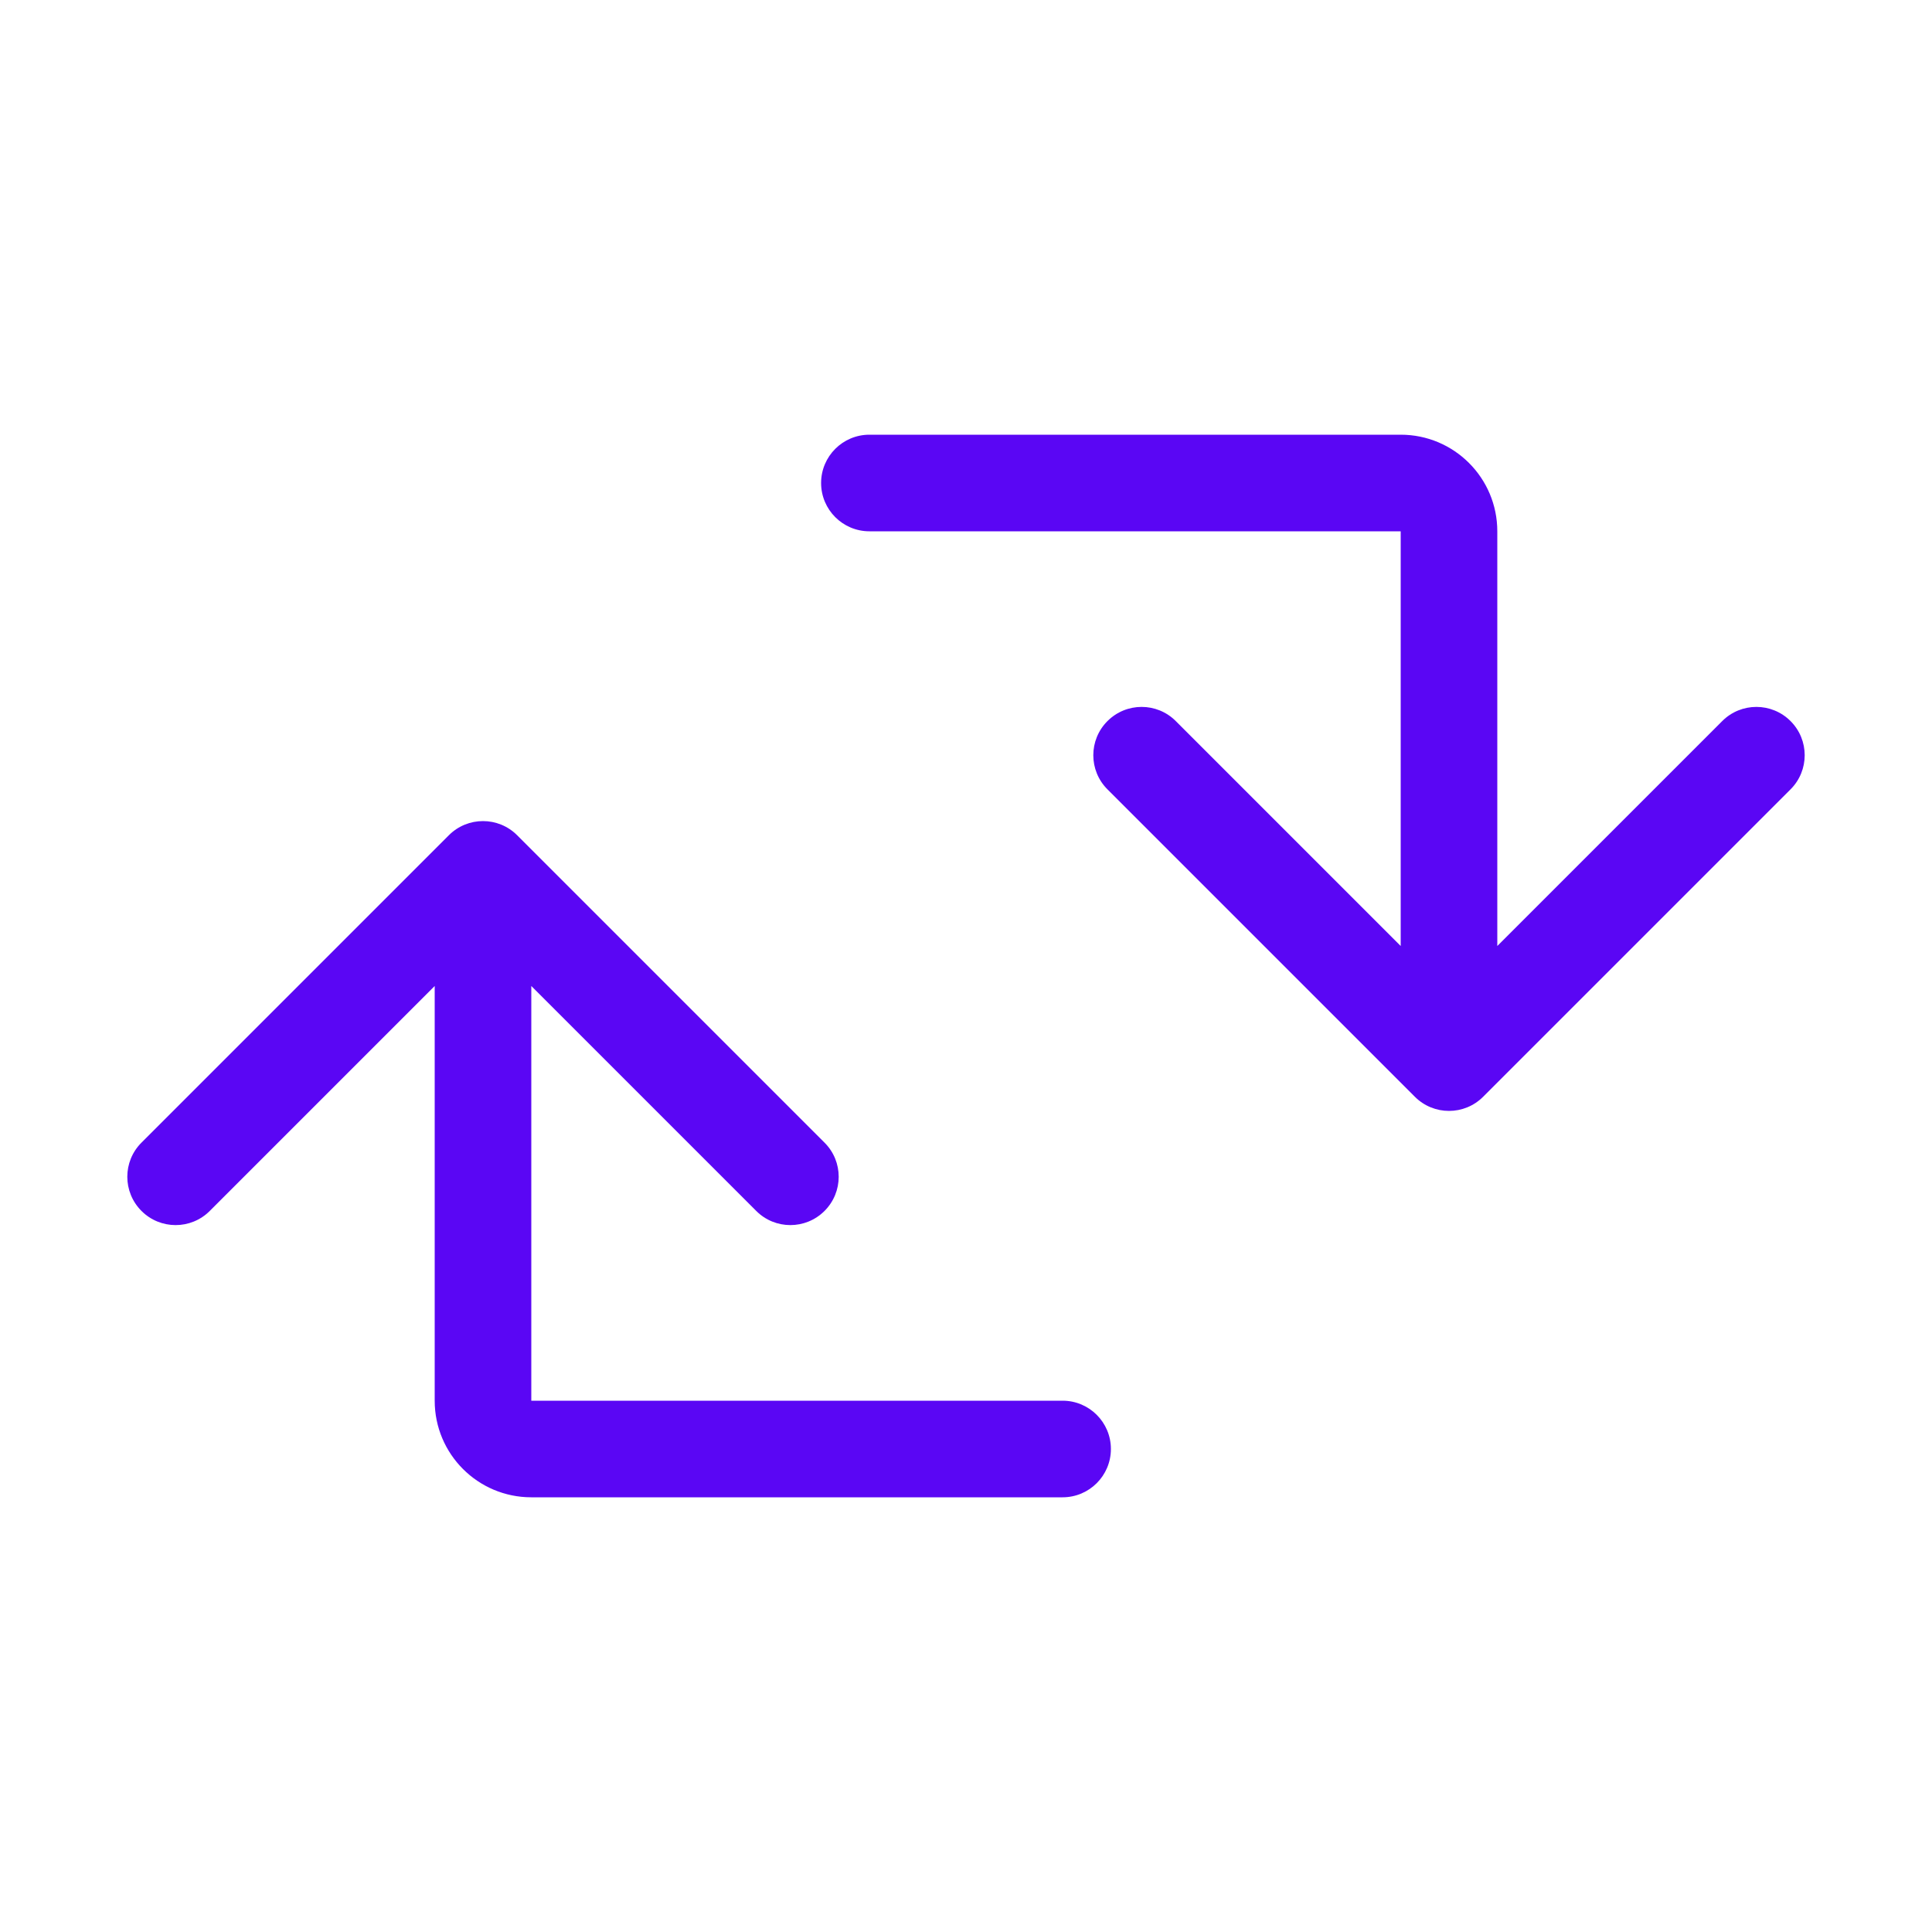 <svg width="40" height="40" viewBox="0 0 40 40" fill="none" xmlns="http://www.w3.org/2000/svg">
<path d="M22 31C22.552 31 23 30.552 23 30C23 29.448 22.552 29 22 29L22 31ZM10.707 17.293C10.317 16.902 9.683 16.902 9.293 17.293L2.929 23.657C2.538 24.047 2.538 24.68 2.929 25.071C3.319 25.462 3.953 25.462 4.343 25.071L10 19.414L15.657 25.071C16.047 25.462 16.68 25.462 17.071 25.071C17.462 24.68 17.462 24.047 17.071 23.657L10.707 17.293ZM22 29L11 29L11 31L22 31L22 29ZM11 29L11 18L9 18L9 29L11 29ZM11 29L11 29L9 29C9 30.105 9.895 31 11 31L11 29Z" fill="#5A06F4"/>
<path d="M18 9C17.448 9 17 9.448 17 10C17 10.552 17.448 11 18 11L18 9ZM29.293 22.707C29.683 23.098 30.317 23.098 30.707 22.707L37.071 16.343C37.462 15.953 37.462 15.319 37.071 14.929C36.681 14.538 36.047 14.538 35.657 14.929L30 20.586L24.343 14.929C23.953 14.538 23.32 14.538 22.929 14.929C22.538 15.319 22.538 15.953 22.929 16.343L29.293 22.707ZM18 11L29 11L29 9L18 9L18 11ZM29 11L29 22L31 22L31 11L29 11ZM29 11L31 11C31 9.895 30.105 9 29 9L29 11Z" fill="#5A06F4"/>
</svg>
